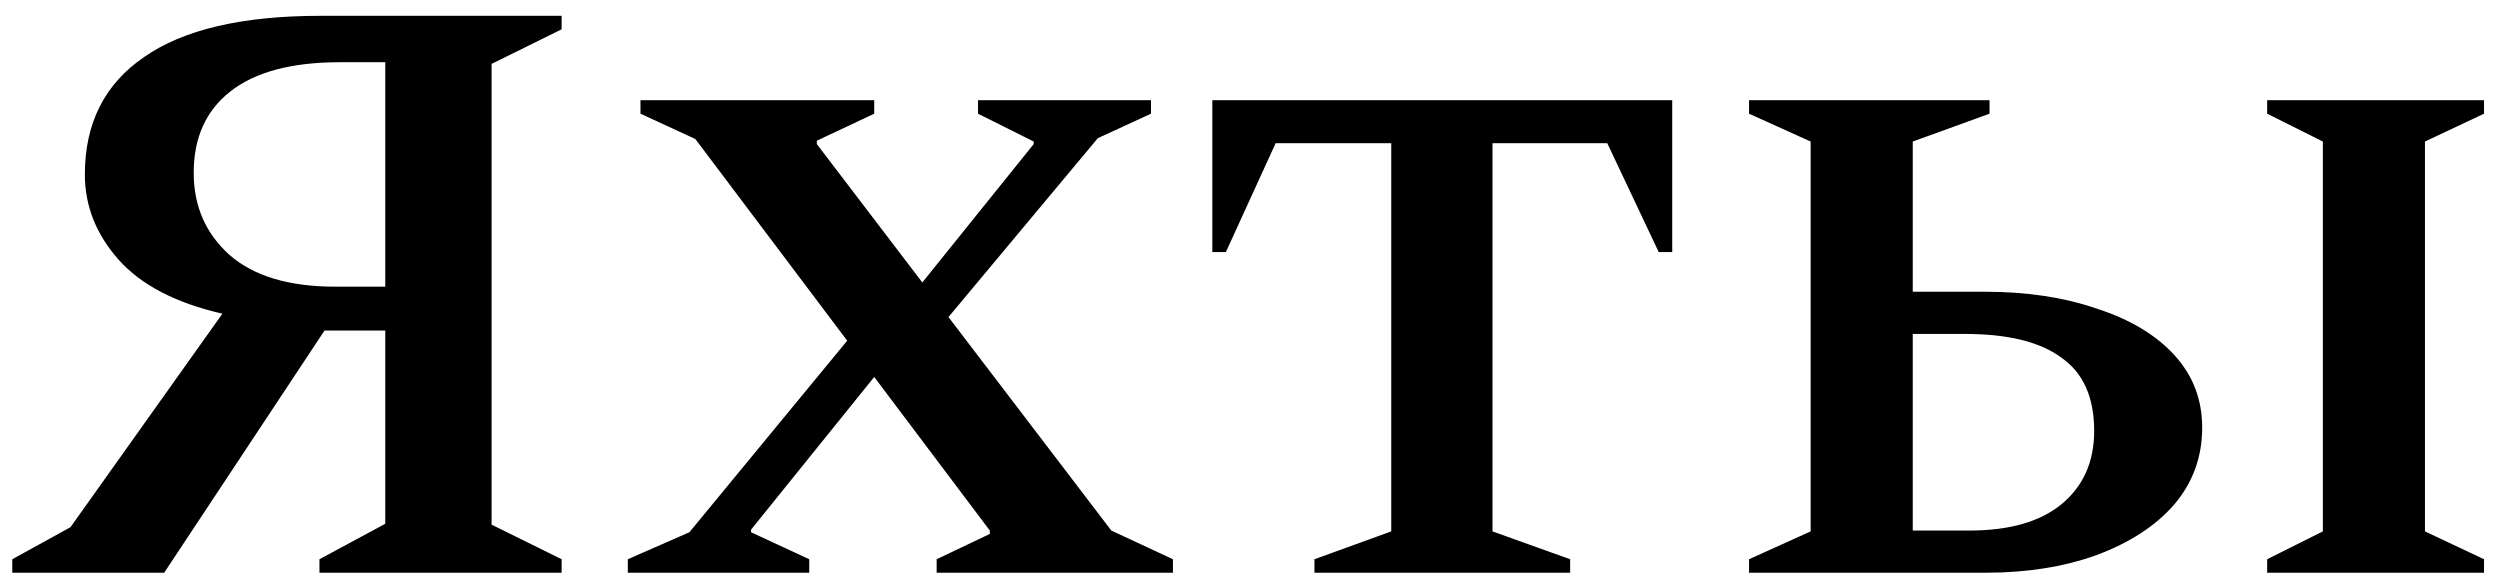 <?xml version="1.0" encoding="UTF-8"?> <svg xmlns="http://www.w3.org/2000/svg" width="128" height="30" viewBox="0 0 128 30" fill="none"> <path d="M8.406 29.324H0.629V28.633L3.61 26.991L11.387 16.061C8.997 15.513 7.225 14.592 6.073 13.296C4.921 11.999 4.345 10.545 4.345 8.932C4.345 6.311 5.353 4.309 7.369 2.927C9.385 1.515 12.395 0.81 16.399 0.81H28.755V1.501L25.169 3.272V26.862L28.755 28.633V29.324H16.356V28.633L19.726 26.818V16.925H16.615L8.406 29.324ZM17.177 14.678H19.726V3.186H17.392C14.915 3.186 13.043 3.69 11.776 4.698C10.537 5.677 9.918 7.06 9.918 8.845C9.918 10.545 10.523 11.942 11.733 13.036C12.971 14.131 14.786 14.678 17.177 14.678ZM32.144 29.324V28.633L35.298 27.25L43.377 17.443L35.601 7.117L32.792 5.821V5.13H44.76V5.821L41.822 7.204V7.377L47.223 14.462L52.925 7.377V7.247L50.074 5.821V5.13H58.931V5.821L56.209 7.074L48.562 16.233L56.9 27.164L60.054 28.633V29.324H47.957V28.633L50.679 27.337V27.164L44.76 19.301L38.452 27.121V27.25L41.433 28.633V29.324H32.144ZM67.3 29.324V28.633L71.232 27.207V7.333H65.313L62.764 12.907H62.072V5.13H85.618V12.907H84.927L82.292 7.333H76.416V27.207L80.391 28.633V29.324H67.3ZM101.648 29.324H89.551V28.633L92.705 27.207V7.247L89.551 5.821V5.13H101.864V5.821L97.933 7.247V14.937H101.648C103.78 14.937 105.681 15.225 107.351 15.801C109.051 16.349 110.376 17.141 111.326 18.178C112.276 19.215 112.752 20.453 112.752 21.893C112.752 23.391 112.276 24.701 111.326 25.825C110.376 26.919 109.051 27.783 107.351 28.417C105.681 29.022 103.78 29.324 101.648 29.324ZM100.611 17.098H97.933V27.164H100.827C102.872 27.164 104.442 26.718 105.537 25.825C106.66 24.903 107.222 23.65 107.222 22.066C107.222 20.338 106.66 19.085 105.537 18.307C104.442 17.501 102.8 17.098 100.611 17.098ZM116.078 29.324V28.633L118.93 27.207V7.247L116.078 5.821V5.13H127.182V5.821L124.158 7.247V27.207L127.182 28.633V29.324H116.078Z" fill="black"></path> </svg> 